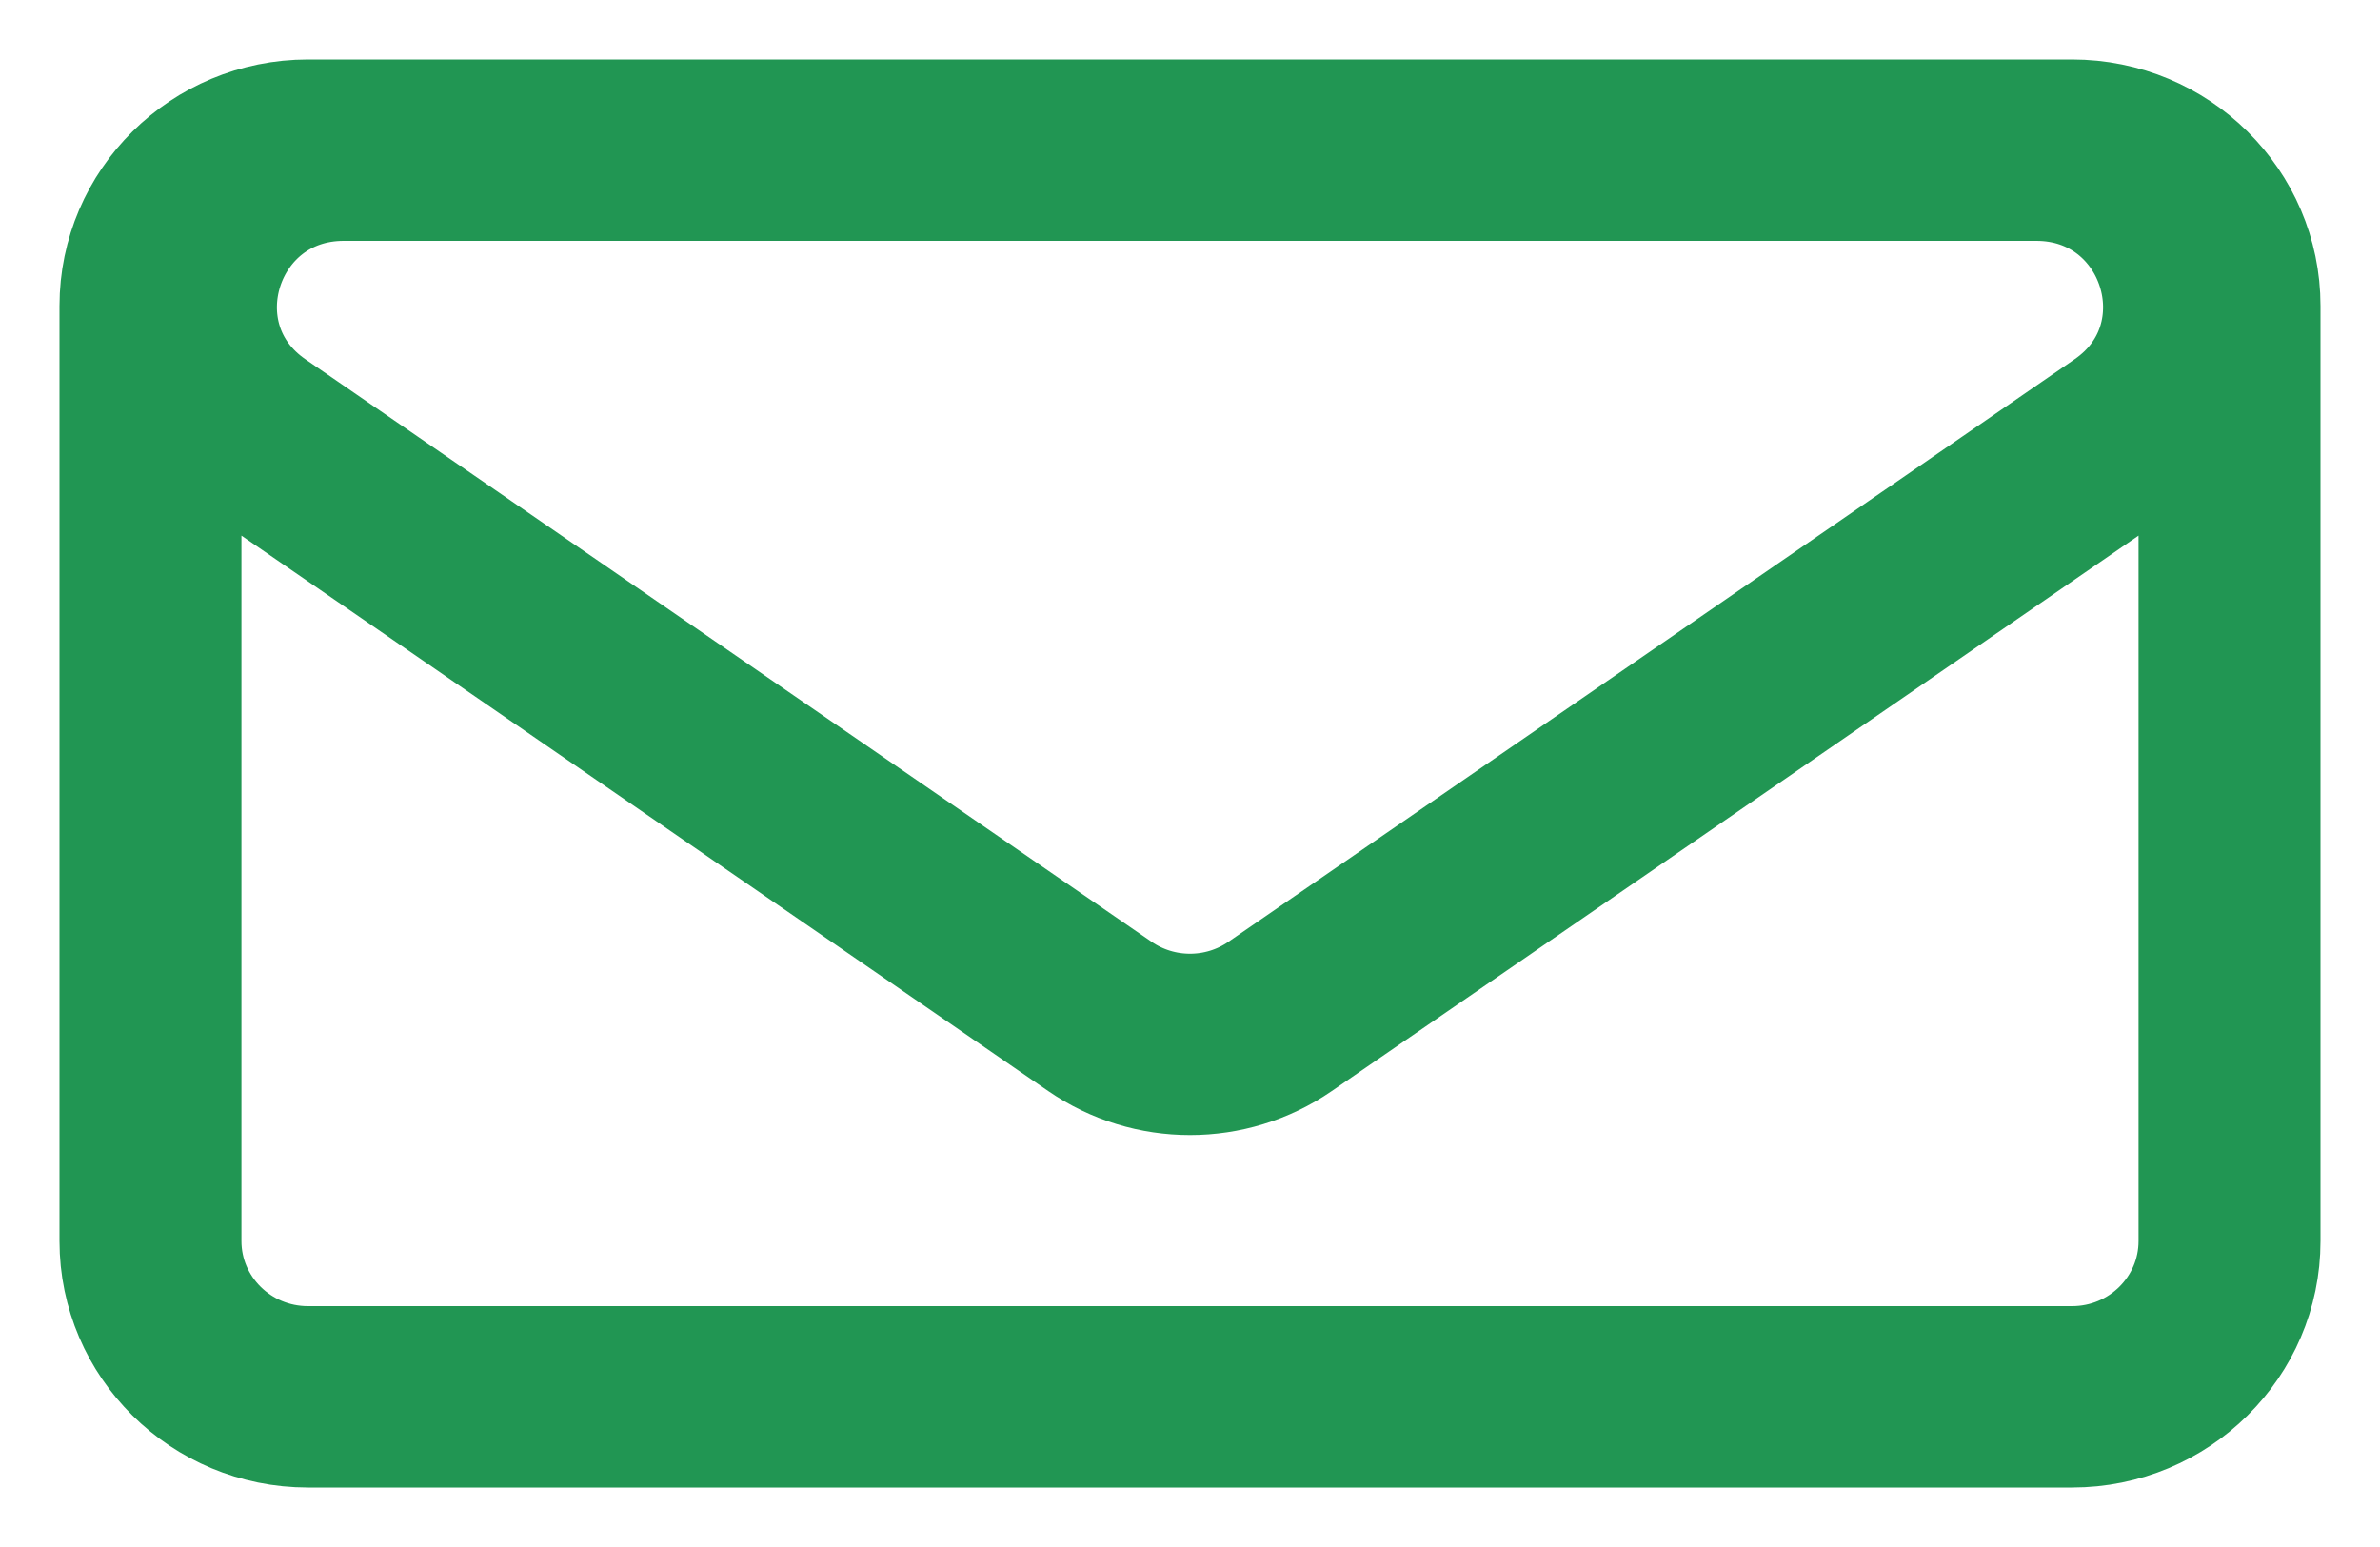 <?xml version="1.0" encoding="UTF-8"?> <svg xmlns="http://www.w3.org/2000/svg" width="20" height="13" viewBox="0 0 20 13" fill="none"> <path fill-rule="evenodd" clip-rule="evenodd" d="M17.412 1C18.289 1 19 1.704 19 2.571V10.429C19 11.296 18.289 12 17.412 12H2.588C1.711 12 1 11.296 1 10.429V2.571C1 1.704 1.711 1 2.588 1H17.412ZM18.019 3.861C18.212 3.729 18.361 3.571 18.471 3.398V10.429C18.471 11.007 17.997 11.476 17.412 11.476H2.588C2.003 11.476 1.529 11.007 1.529 10.429V3.398C1.639 3.571 1.788 3.729 1.981 3.861L9.093 8.757C9.638 9.132 10.362 9.132 10.907 8.757L18.019 3.861ZM17.717 3.431C18.568 2.846 18.149 1.524 17.112 1.524L2.888 1.524C1.851 1.524 1.432 2.846 2.283 3.431L9.395 8.327C9.759 8.577 10.241 8.577 10.605 8.327L17.717 3.431Z" fill="#219653" stroke="#219653"></path> </svg> 